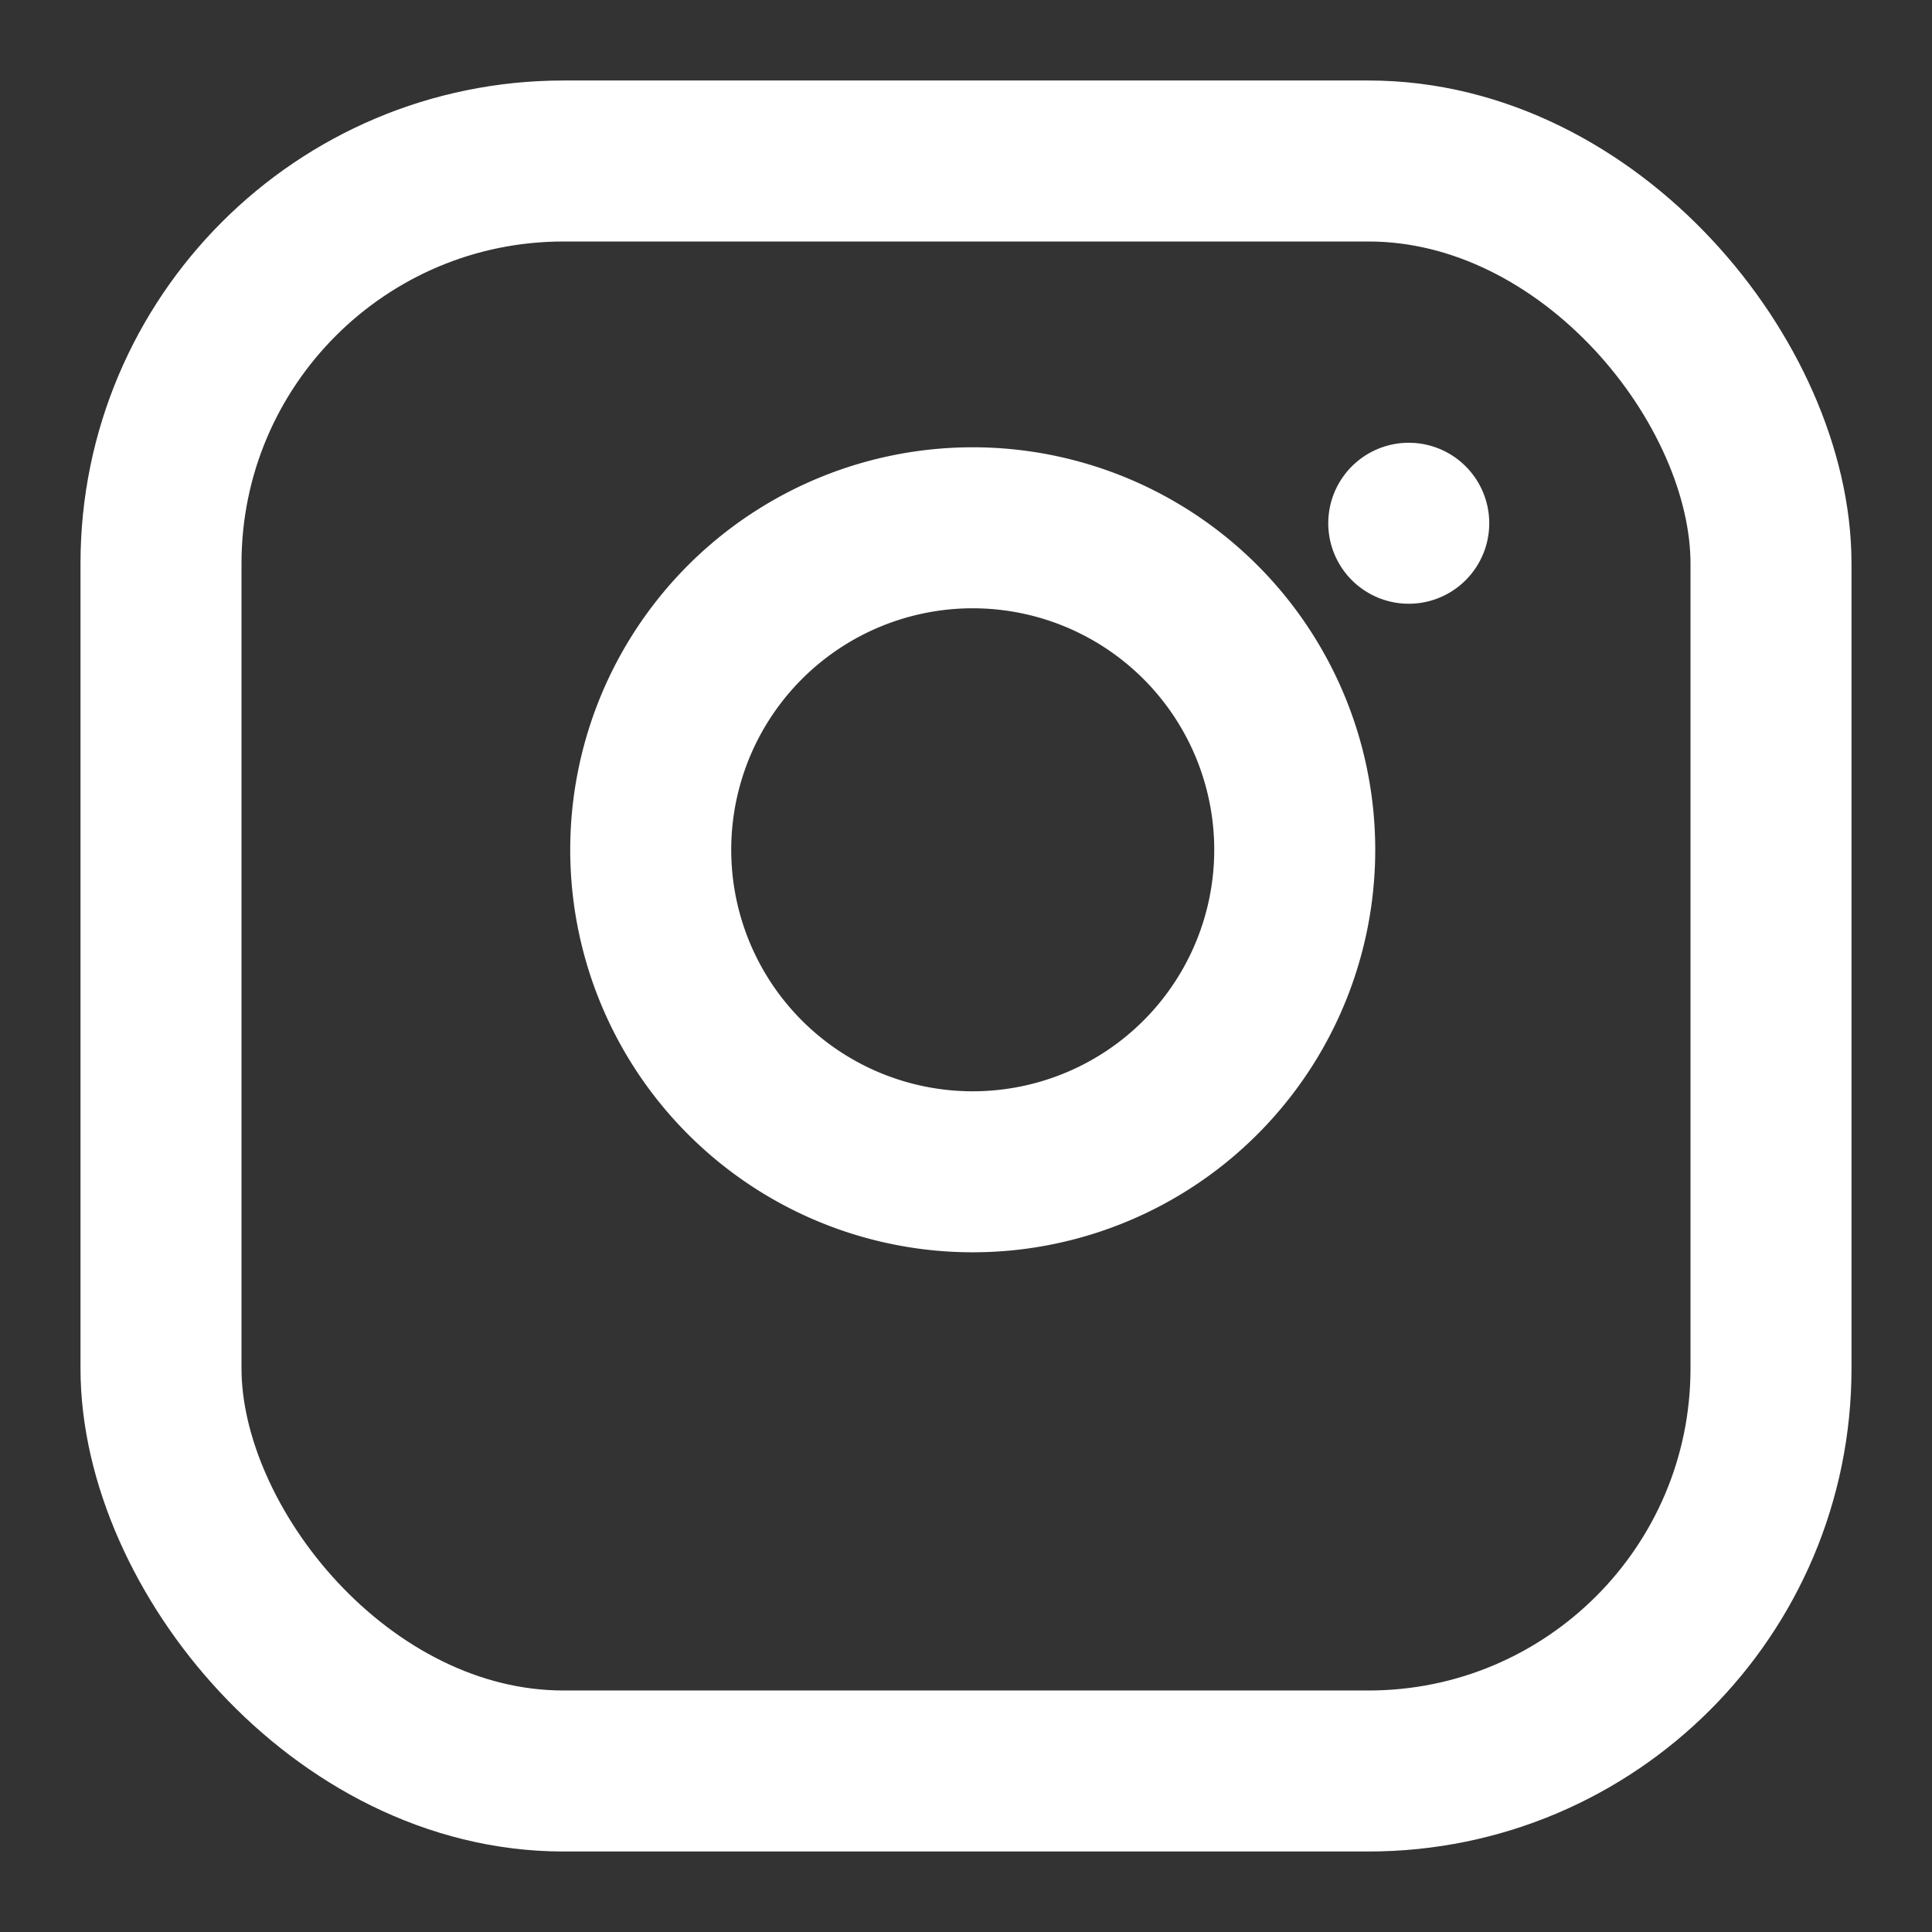 <svg width="25" height="25" viewBox="0 0 24 24" fill="none" stroke="white" stroke-width="2" stroke-linecap="round" stroke-linejoin="round" xmlns="http://www.w3.org/2000/svg">
  <rect x="0" y="0" width="24" height="24" fill="#333333" stroke="none"/>
  <rect x="2" y="2" width="20" height="20" rx="5" ry="5"/>
  <path d="M16 11.37a4 4 0 1 1-4.73-4.73 4 4 0 0 1 4.73 4.73z"/>
  <line x1="17.5" y1="6.5" x2="17.5" y2="6.5"/>
</svg>